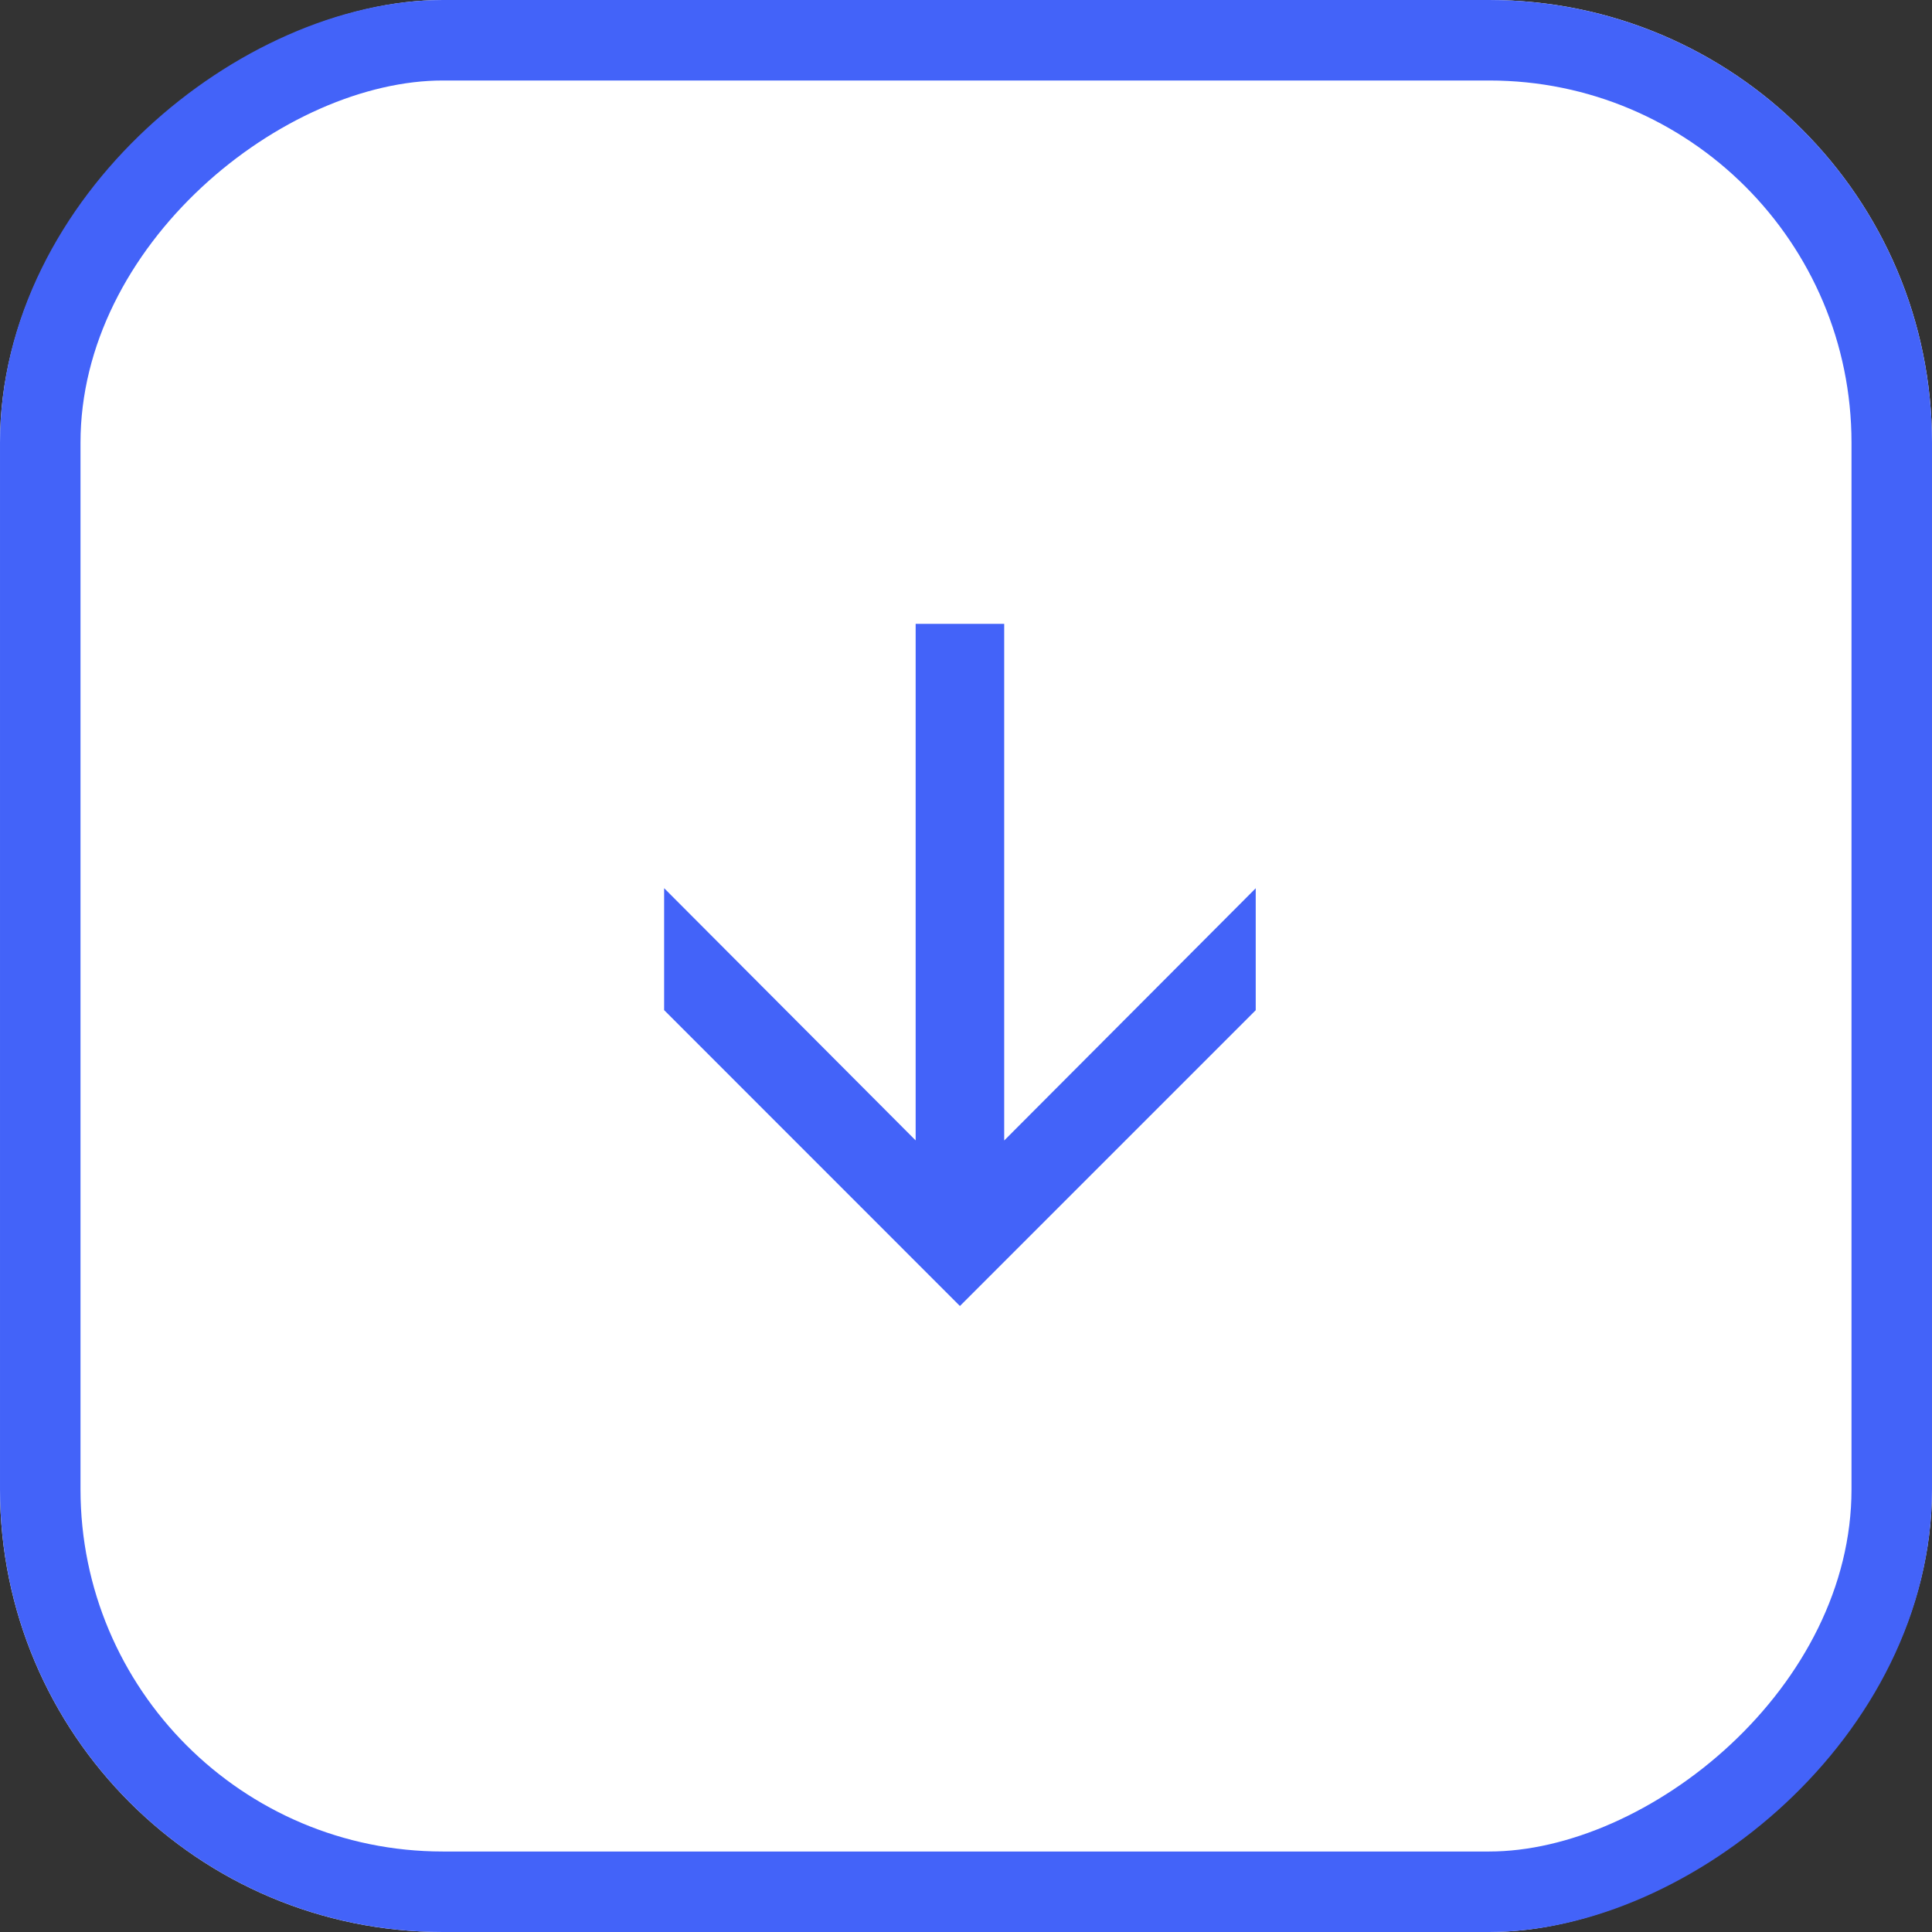 <?xml version="1.0" encoding="utf-8"?><svg xmlns="http://www.w3.org/2000/svg" width="48" height="48" viewBox="0 0 48 48">
  <rect x="0" y="0" width="48" height="48" fill="#333333" stroke="none"/>
  <g id="Groupe_5342" data-name="Groupe 5342" transform="translate(649 -341) rotate(90)">
    <g id="Rectangle_1457" data-name="Rectangle 1457" transform="translate(341 601)" fill="#fff" stroke="#4363f9" stroke-width="2">
      <rect width="48" height="48" rx="11" stroke="none"/>
      <rect x="1" y="1" width="46" height="46" rx="10" fill="none"/>
    </g>
    <g id="Groupe_5330" data-name="Groupe 5330" transform="translate(357 618.3)">
      <path id="Tracé_4431" data-name="Tracé 4431" d="M183.4,362.839l-6.851,6.849h-1.613l6.267-6.249H167.66v-1.2h13.545l-6.267-6.249h1.613Z" transform="translate(-167.66 -355.988)" fill="#4363f9" stroke="#4363f9" stroke-width="1"/>
    </g>
  </g>
</svg>
